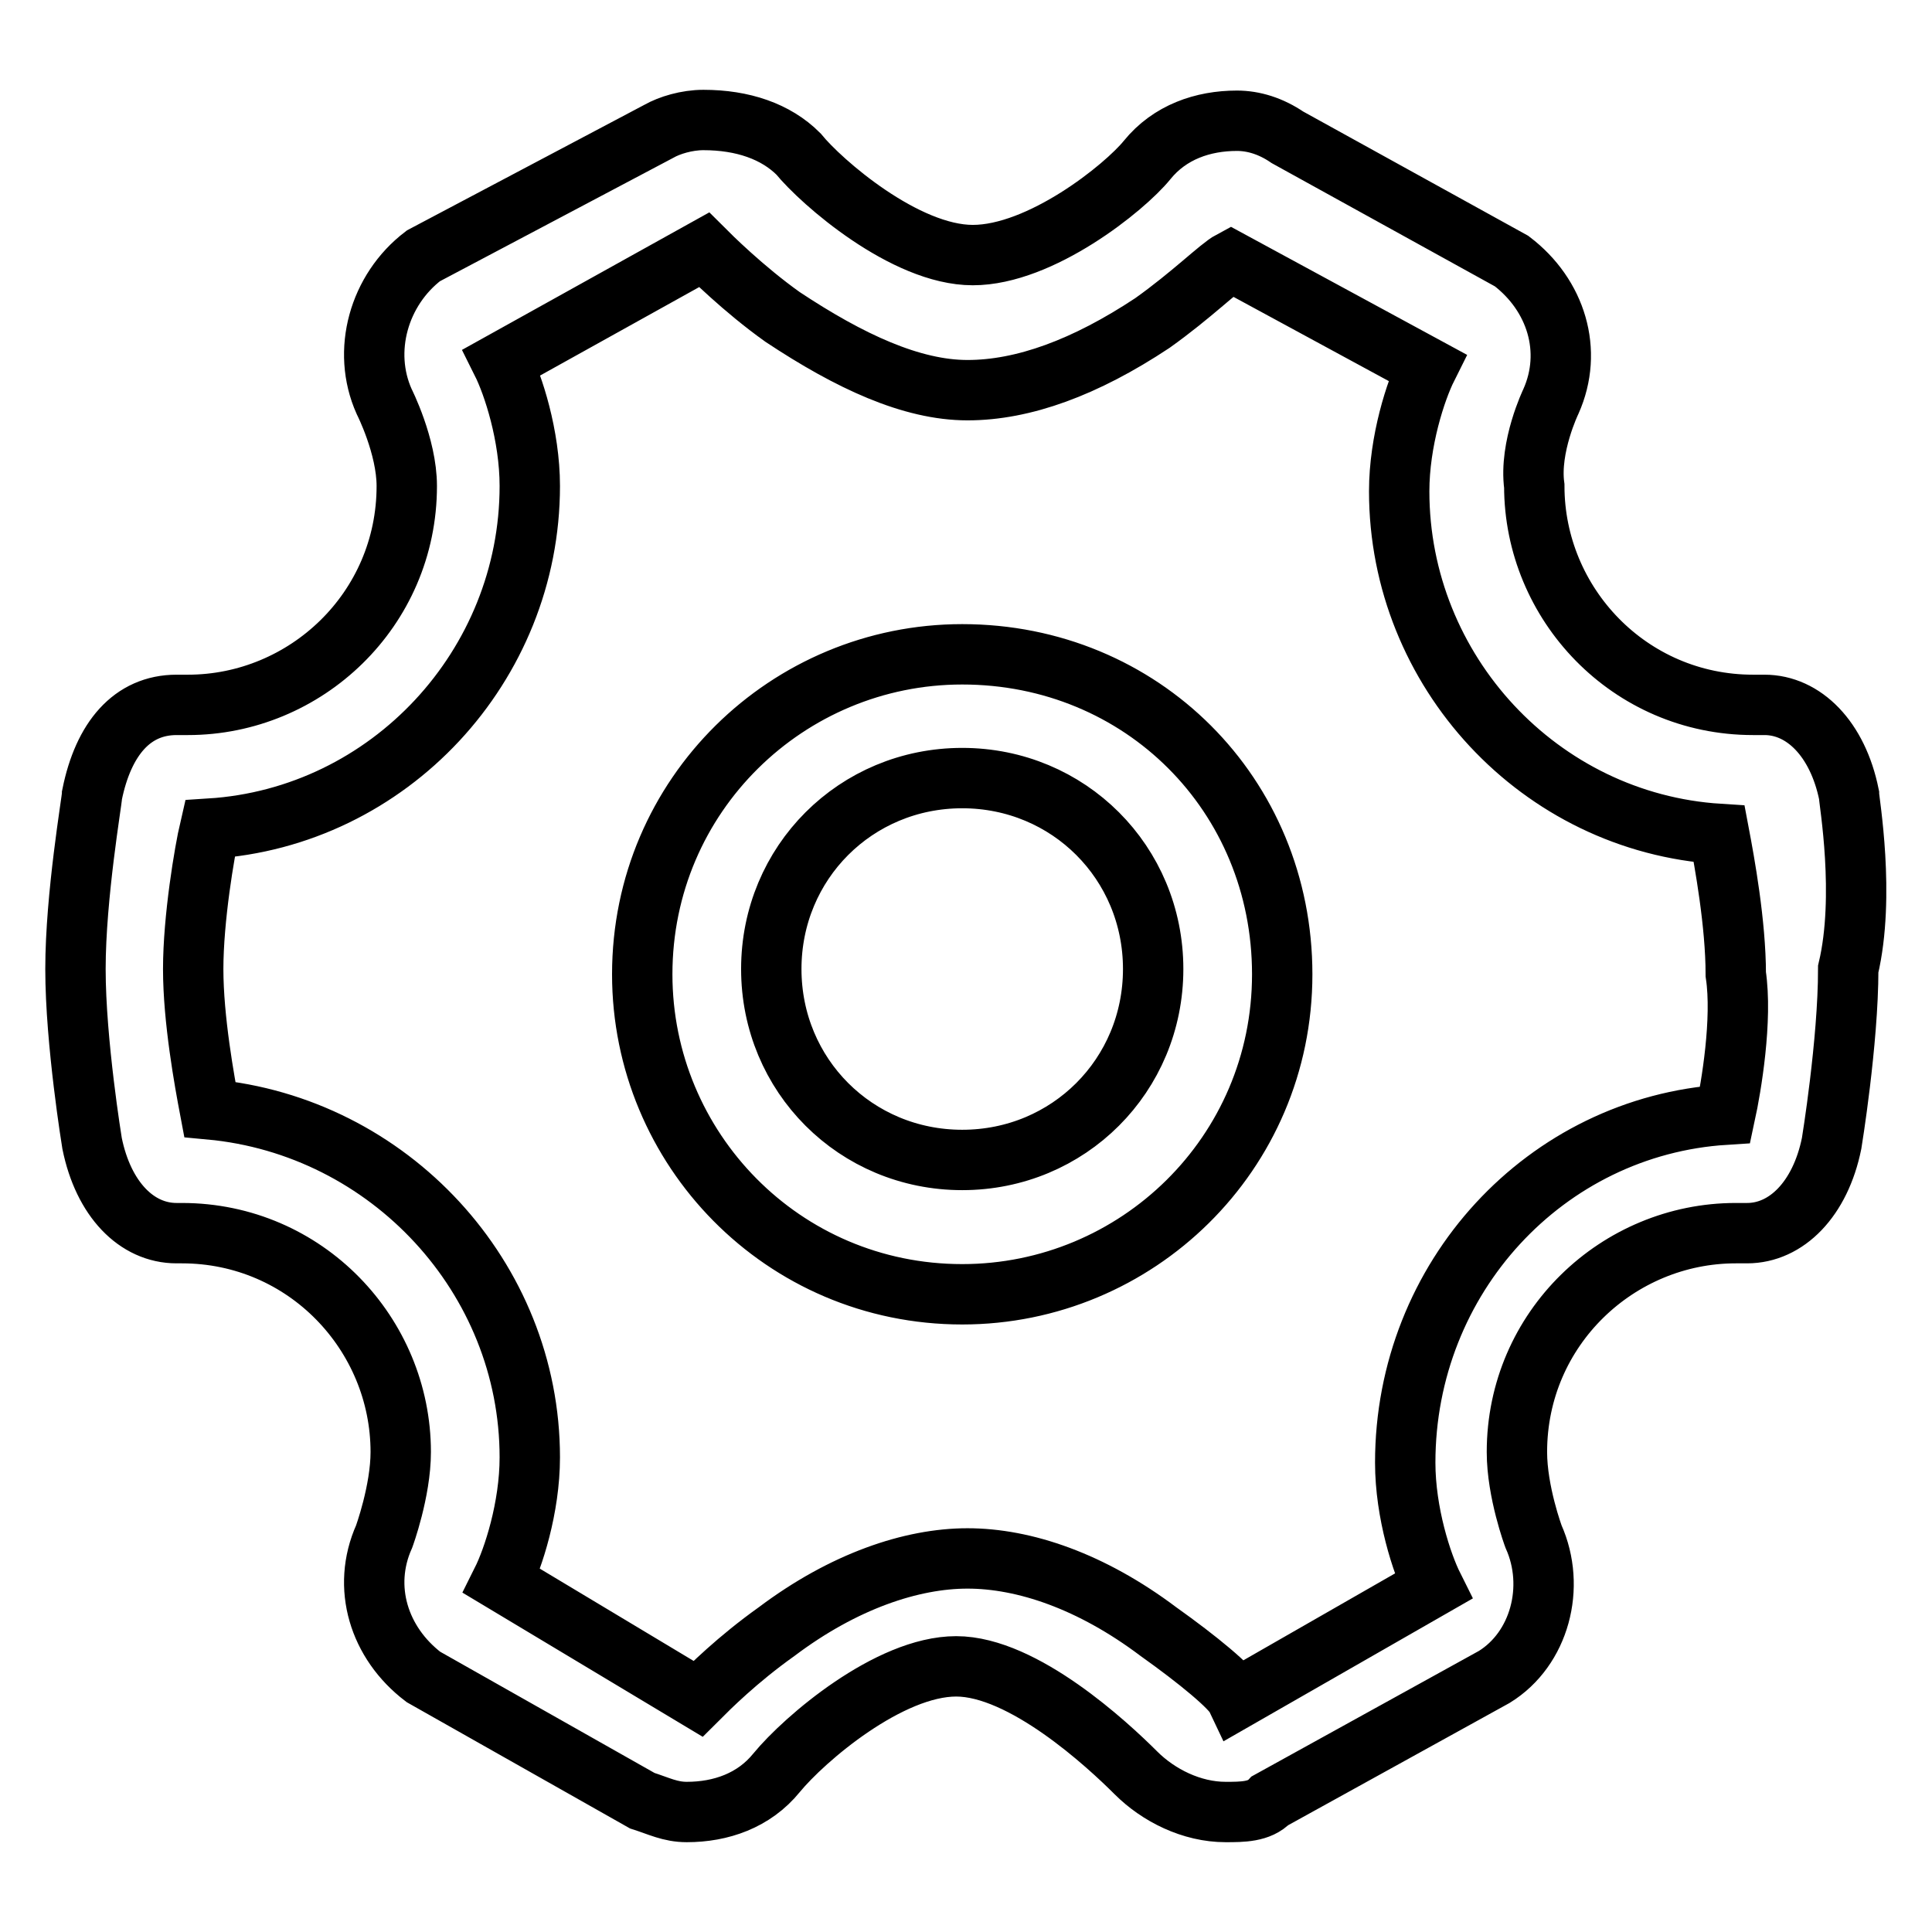 <?xml version="1.0" encoding="utf-8"?>
<!-- Svg Vector Icons : http://www.onlinewebfonts.com/icon -->
<!DOCTYPE svg PUBLIC "-//W3C//DTD SVG 1.1//EN" "http://www.w3.org/Graphics/SVG/1.1/DTD/svg11.dtd">
<svg version="1.1" xmlns="http://www.w3.org/2000/svg" xmlns:xlink="http://www.w3.org/1999/xlink" x="0px" y="0px" viewBox="0 0 256 256" enable-background="new 0 0 256 256" xml:space="preserve">
<g> <path stroke-width="8" fill-opacity="0" stroke="#000000"  d="M245,105.3c-1.5-7.4-6-11.9-11.2-11.9h-1.5c-16.4,0-29-13.4-29-29c-0.7-5.2,2.2-11.2,2.2-11.2 c3-6.7,0.7-14.1-5.2-18.6l-29.7-16.4c-2.2-1.5-4.5-2.2-6.7-2.2c-4.5,0-8.9,1.5-11.9,5.2c-3,3.7-14.1,12.6-23.1,12.6 s-20.1-9.7-23.1-13.4c-3-3-7.4-4.5-12.6-4.5c-2.2,0-4.5,0.7-5.9,1.5L56.1,33.9c-5.9,4.5-8.2,12.6-5.2,19.3c0,0,3,5.9,3,11.2 c0,16.4-13.4,29-29,29h-1.5c-5.9,0-9.7,4.5-11.2,11.9c0,0.7-2.2,13.4-2.2,23.1c0,9.7,2.2,23.1,2.2,23.1c1.5,7.4,5.9,11.9,11.2,11.9 h0.7c16.4,0,29,13.4,29,29c0,5.2-2.2,11.2-2.2,11.2c-3,6.7-0.7,14.1,5.2,18.6l29,16.4c2.2,0.7,3.7,1.5,5.9,1.5 c4.5,0,8.9-1.5,11.9-5.2c3.7-4.5,14.9-14.1,23.8-14.1s20.1,10.4,23.8,14.1c3,3,7.4,5.2,11.9,5.2c2.2,0,4.5,0,5.9-1.5l29.7-16.4 c6-3.7,8.2-11.9,5.2-18.6c0,0-2.2-5.9-2.2-11.2c0-16.4,13.4-29,29-29h1.5c5.2,0,9.7-4.5,11.2-11.9c0,0,2.2-13.4,2.2-23.1 C247.2,118.7,245,106.1,245,105.3z M228.6,147.7c-23.8,1.5-42.4,21.6-42.4,46.1c0,6.7,2.2,13.4,3.7,16.4l-26,14.9 c-0.7-1.5-5.2-5.2-10.4-8.9c-8.9-6.7-17.8-9.7-25.3-9.7c-7.4,0-16.4,3-25.3,9.7c-5.2,3.7-8.9,7.4-10.4,8.9l-26-15.6 c1.5-3,3.7-9.7,3.7-16.4c0-23.8-18.6-43.9-42.4-46.1c-0.7-3.7-2.2-11.9-2.2-18.6c0-6.7,1.5-15.6,2.2-18.6 c23.8-1.5,42.4-21.6,42.4-45.4c0-6.7-2.2-13.4-3.7-16.4l26.8-14.9c0.7,0.7,5.2,5.2,10.4,8.9c8.9,5.9,17.1,9.7,24.5,9.7 c7.4,0,15.6-3,24.5-8.9c5.2-3.7,8.9-7.4,10.4-8.2l26,14.1c-1.5,3-3.7,9.7-3.7,16.4c0,23.8,18.6,43.9,42.4,45.4 c0.7,3.7,2.2,11.9,2.2,18.6C230.9,135.1,229.4,144,228.6,147.7L228.6,147.7z M127.5,86.7c-23.1,0-42.4,18.6-42.4,42.4 c0,23.1,18.6,42.4,42.4,42.4c23.1,0,42.4-18.6,42.4-42.4C169.9,105.3,151.3,86.7,127.5,86.7z M127.5,153.7 c-14.1,0-25.3-11.2-25.3-25.3c0-14.1,11.2-25.3,25.3-25.3c14.1,0,25.3,11.2,25.3,25.3C152.8,142.5,141.6,153.7,127.5,153.7z"/></g>
</svg>
